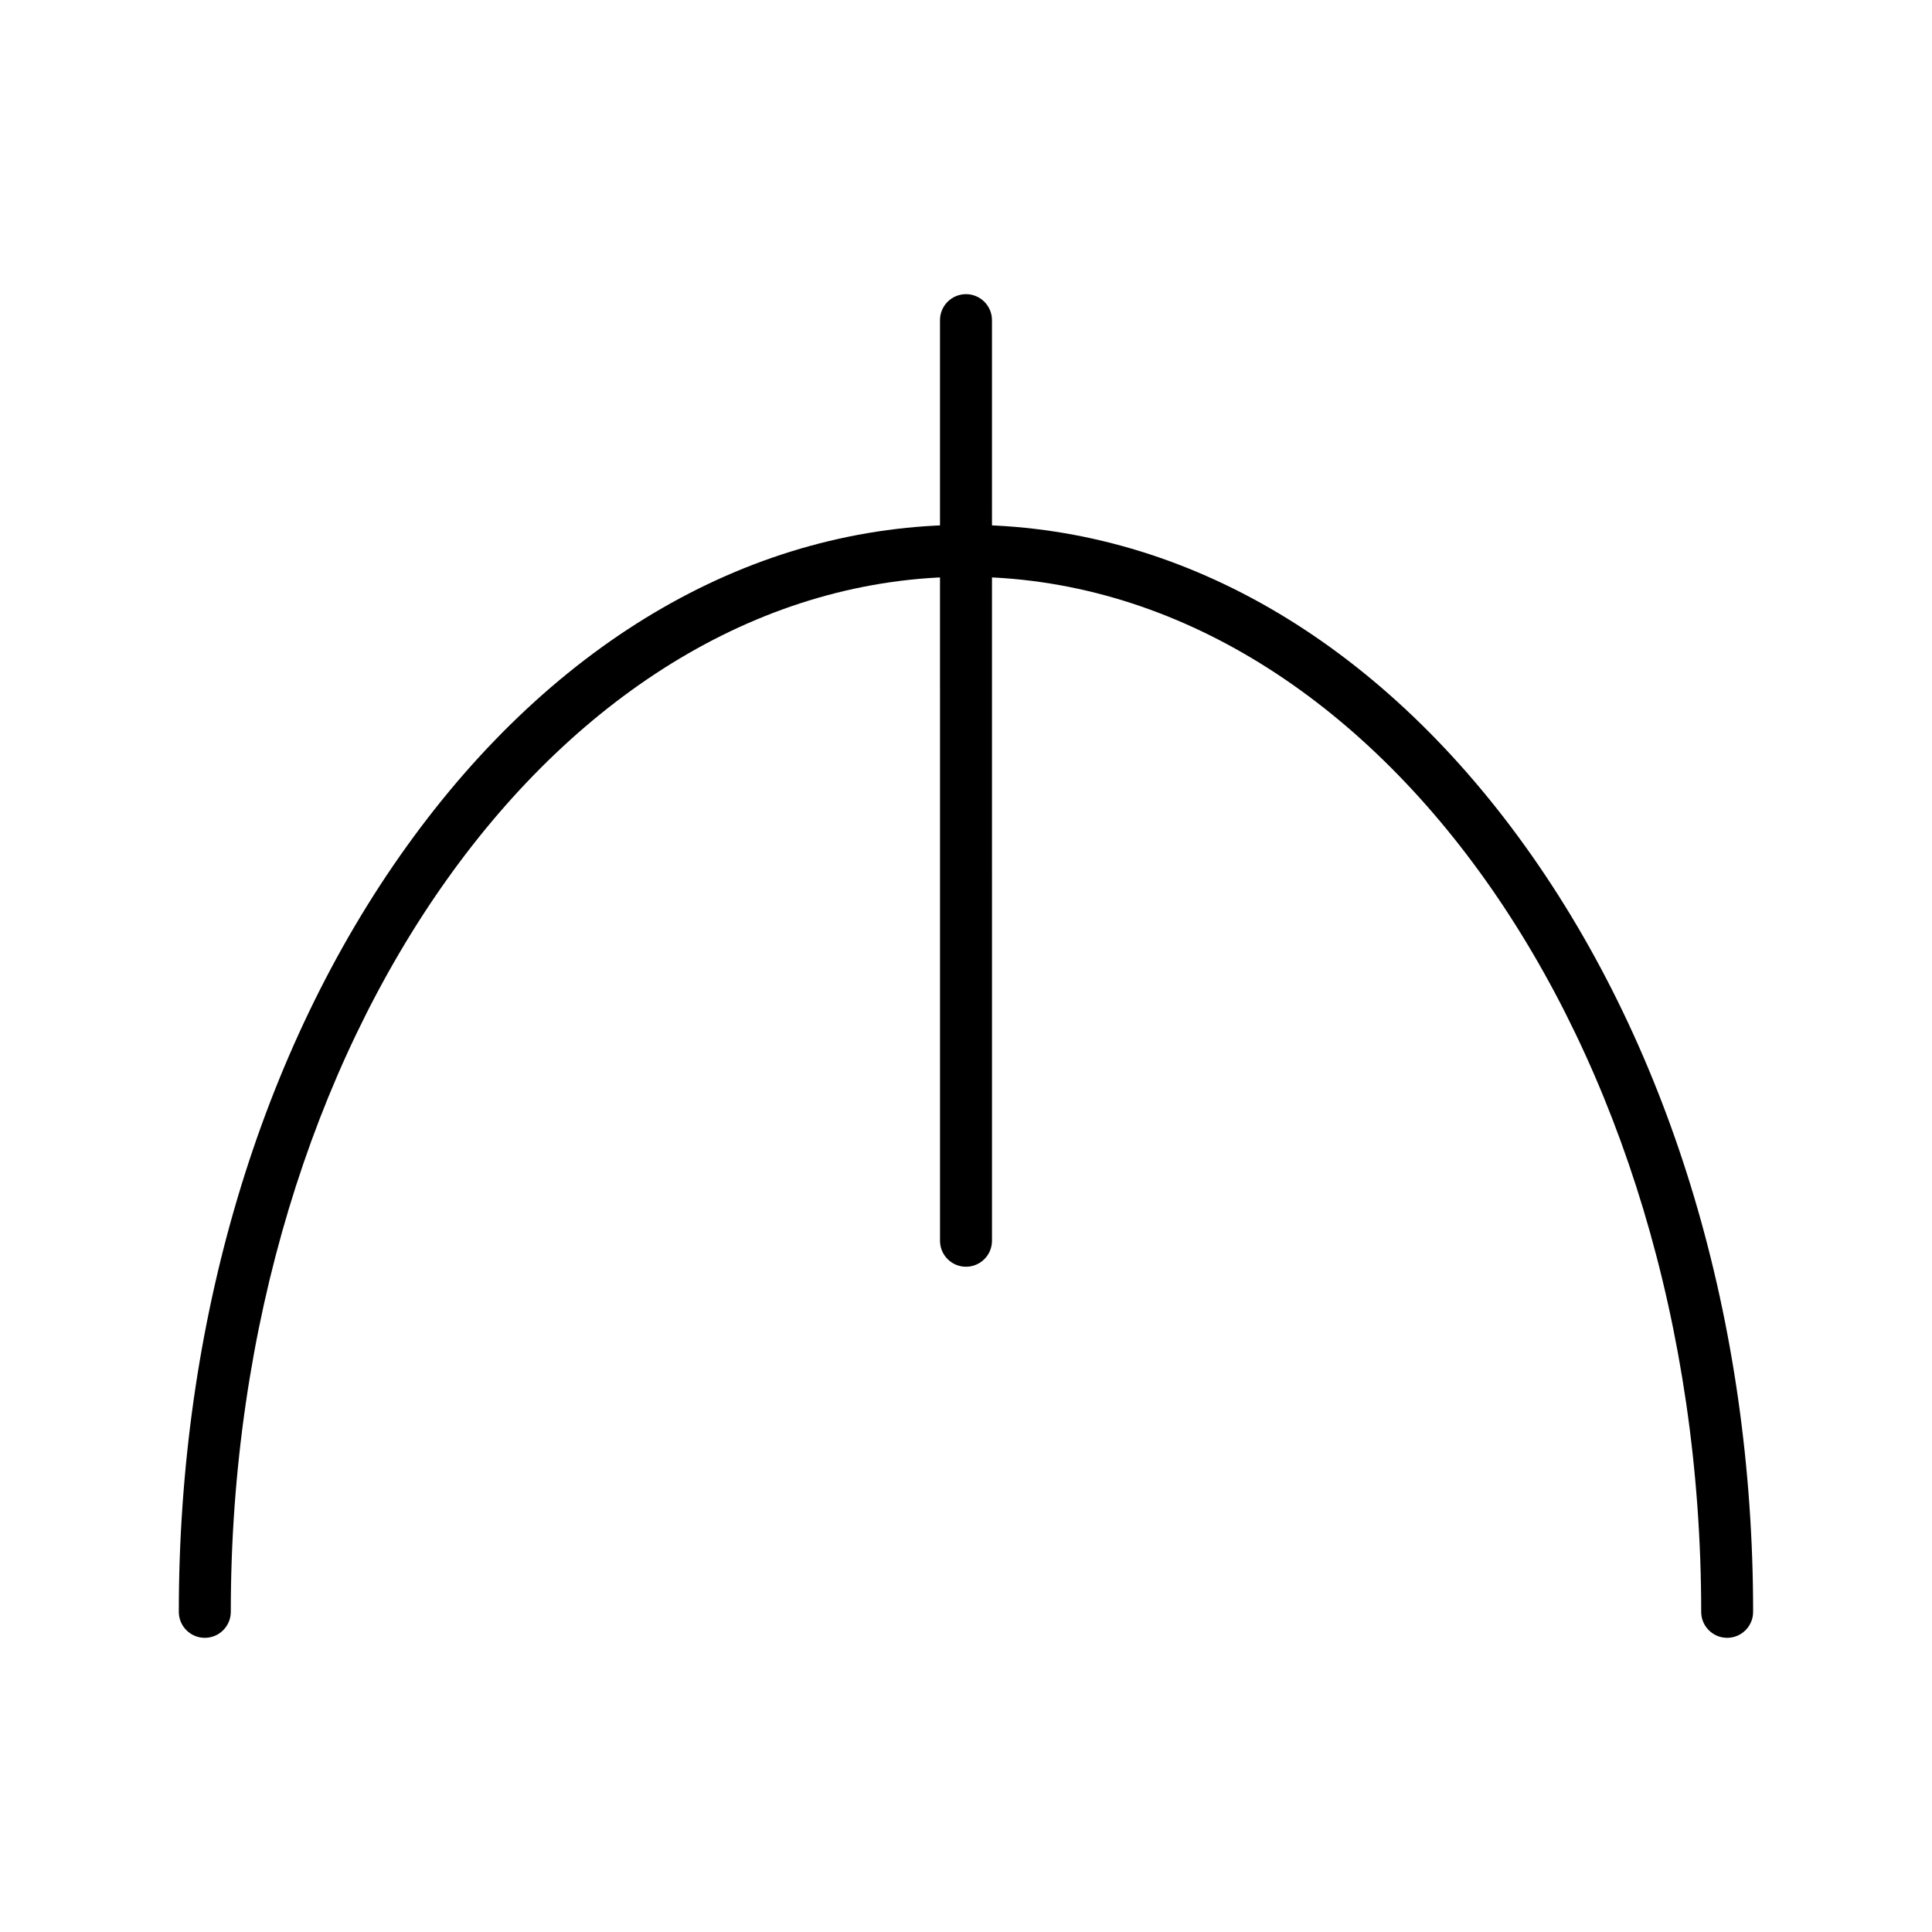 <?xml version="1.0" encoding="UTF-8"?>
<!-- The Best Svg Icon site in the world: iconSvg.co, Visit us! https://iconsvg.co -->
<svg fill="#000000" width="800px" height="800px" version="1.1" viewBox="144 144 512 512" xmlns="http://www.w3.org/2000/svg">
 <g>
  <path d="m601.72 578.04c-3.805 0-6.887-3.082-6.887-6.887 0-151.25-87.402-274.3-194.83-274.3-107.43-0.004-194.84 123.05-194.84 274.3 0 3.805-3.082 6.887-6.887 6.887-3.805 0-6.887-3.082-6.887-6.887 0-76.535 21.441-148.57 60.375-202.84 39.43-54.961 92.074-85.23 148.23-85.23s108.8 30.27 148.23 85.23c38.93 54.27 60.371 126.31 60.371 202.84 0 3.805-3.082 6.887-6.887 6.887z"/>
  <path d="m400 479.7c-3.805 0-6.887-3.082-6.887-6.887l-0.004-243.97c0-3.805 3.082-6.887 6.887-6.887 3.805 0 6.887 3.082 6.887 6.887l0.004 243.97c0 3.801-3.086 6.887-6.887 6.887z"/>
 </g>
</svg>